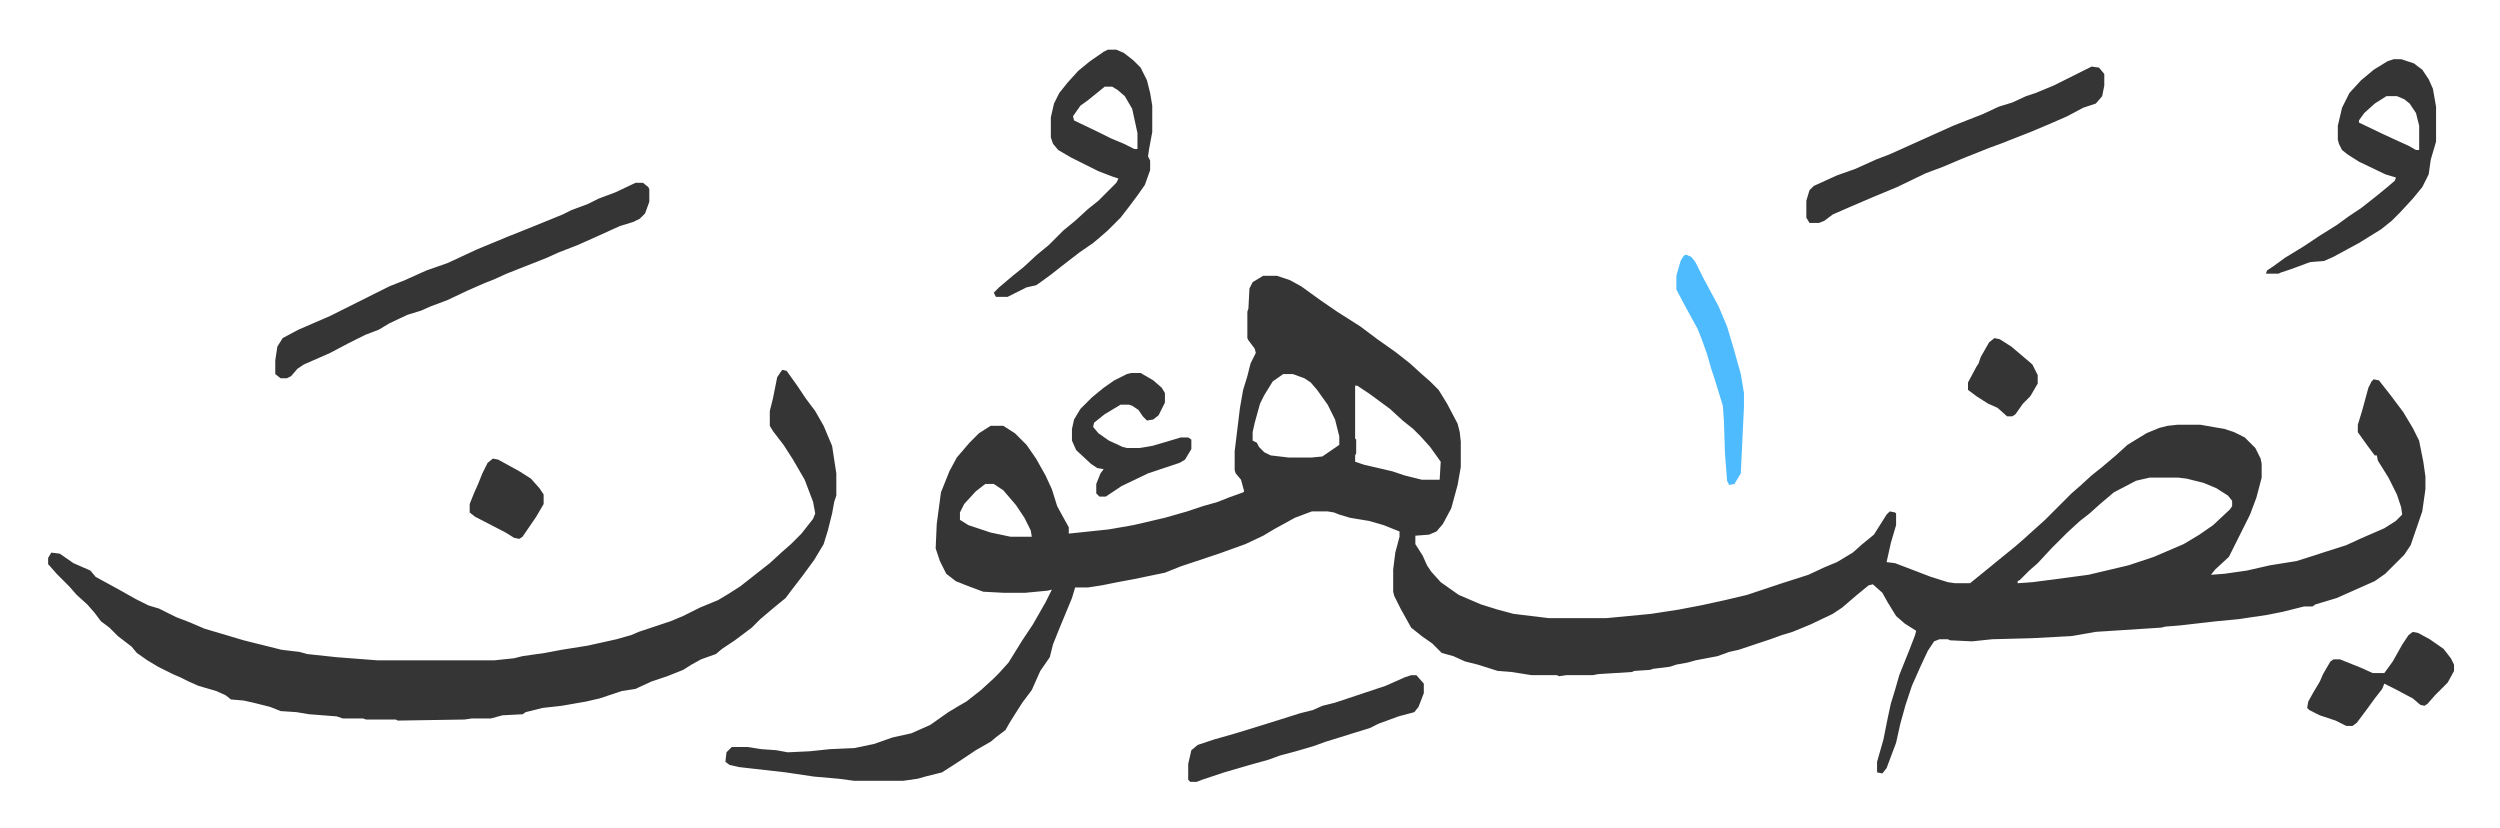 <svg xmlns="http://www.w3.org/2000/svg" viewBox="-45.5 342 2366 783.5">
    <path fill="#353535" id="rule_normal" d="M1150 603h13l12 4 11 6 18 13 16 11 22 14 16 12 17 12 14 11 11 10 8 7 8 8 8 13 10 19 2 8 1 9v24l-3 17-6 22-8 15-6 7-7 3-13 1v8l7 11 4 9 4 6 9 10 17 12 21 9 16 5 15 4 33 4h55l42-4 26-4 21-4 23-5 21-5 33-11 25-8 15-7 12-5 15-9 9-8 11-9 12-19 3-3 5 1 1 1v11l-5 17-2 9-2 9 8 1 21 8 13 5 16 5 7 1h14l16-13 11-9 16-13 8-7 10-9 10-9 25-25 8-7 11-10 10-8 13-11 11-10 18-11 12-5 8-2 9-1h22l23 4 9 3 10 5 10 10 5 10 1 5v13l-5 19-6 16-12 24-8 16-13 12-4 5 13-1 21-3 22-5 25-4 19-6 6-2 22-7 13-6 23-10 11-7 6-6-1-7-4-12-8-16-10-16-1-5h-2l-6-8-10-14v-7l4-13 6-22 3-6 2-2 5 1 11 14 12 16 9 15 6 12 4 20 2 14v12l-3 21-11 32-6 9-18 18-10 7-18 8-18 8-20 6-3 2h-8l-20 5-15 3-27 4-21 2-35 4-13 1-4 1-62 4-23 4-37 2-38 1-19 2-21-1-2-1h-8l-5 2-6 9-7 15-8 18-6 18-5 18-4 18-9 24-4 5-5-1v-10l6-21 4-20 3-14 4-13 4-14 10-25 5-13 1-4-11-7-8-7-8-13-5-9-9-8-4 1-11 9-14 12-9 6-21 10-17 7-10 3-11 4-9 3-21 7-9 2-11 4-21 4-7 2-11 2-6 2-16 2-3 1-15 1-2 1-32 2-5 1h-25l-7 1-2-1h-24l-19-3-13-1-19-6-12-3-11-5-11-3-9-9-10-7-10-8-10-18-6-12-1-4v-21l2-16 4-15v-5l-15-6-14-4-18-3-10-3-5-2-6-1h-15l-16 6-20 11-10 6-17 8-25 9-36 12-15 6-29 6-16 3-15 3-13 2h-12l-3 10-12 29-6 15-3 12-9 13-8 18-9 12-7 11-5 8-4 7-8 6-6 5-14 8-18 12-14 9-16 4-7 2-14 2h-46l-15-2-23-2-27-4-44-5-9-2-4-3 1-9 5-5h15l13 2 14 1 11 2 21-1 19-2 23-1 19-4 17-6 18-4 18-8 17-12 10-6 7-4 14-11 12-11 5-5 9-10 13-21 10-15 12-21 6-12-4 1-21 2h-21l-19-1-16-6-10-4-9-7-6-12-4-12 1-23 4-30 8-20 7-13 12-14 9-9 11-7h12l11 7 11 11 9 13 9 16 6 13 5 16 6 11 5 9v6l38-4 23-4 30-7 21-6 15-5 14-4 10-4 14-5 1-1-3-11-5-6-1-3v-18l5-41 3-17 4-13 3-12 5-10-1-4-6-8-1-2v-25l1-3 1-19 3-6zm19 93-10 7-8 13-4 8-5 18-2 9v8l4 2 2 4 5 5 6 3 17 2h22l10-1 16-11v-8l-4-16-7-14-10-14-6-7-6-4-11-4zm68 11v50l1 1v13l-1 2v6l9 3 26 6 12 4 16 4h17l1-17-10-14-9-10-7-7-10-8-12-11-19-14-12-8zm752 87-13 3-21 11-13 11-10 9-9 7-12 11-10 10-5 5-13 14-8 7-9 9-2 1v2l14-1 23-3 15-2 15-2 38-9 24-8 28-12 15-9 13-9 16-15 2-3v-5l-4-5-11-7-12-5-16-4-8-1zm-1102 6-9 7-11 12-4 8v7l8 5 21 7 19 4h20l-1-6-6-12-8-12-12-14-9-6zM695 692l4 1 10 14 8 12 9 12 8 14 8 19 4 26v21l-2 6-2 11-4 16-4 13-9 15-11 15-10 13-6 8-11 9-13 11-8 8-16 12-12 8-6 5-14 5-9 5-8 5-15 6-15 5-13 6-2 1-13 2-21 7-13 3-23 4-18 2-16 4-3 2-19 1-11 3h-18l-7 1-63 1-2-1h-28l-3-1h-19l-6-2-26-2-12-2-15-1-10-4-16-4-9-2-12-1-5-4-9-4-17-5-9-4-8-4-7-3-8-4-6-3-10-6-10-7-5-6-13-10-8-8-8-6-6-8-7-8-10-9-7-8-12-12-7-8-1-1v-6l3-5 8 1 13 9 16 7 5 6 22 12 16 9 12 6 10 3 16 8 13 5 14 6 37 11 24 6 12 3 17 2 7 2 28 3 39 3h110l19-2 8-2 21-3 16-3 25-4 27-6 14-4 7-3 30-10 12-5 16-8 17-7 10-6 11-7 14-11 14-11 12-11 8-7 10-10 11-14 2-5-2-11-8-21-11-19-9-14-10-13-3-5v-14l3-12 4-20 4-6zM556 515h7l5 4 1 2v12l-4 11-5 5-6 3-13 4-22 10-18 8-18 7-11 5-38 15-11 5-10 4-16 7-19 9-16 6-9 4-13 4-17 8-10 6-13 5-16 8-17 9-25 11-6 4-6 7-4 2h-6l-5-4v-13l2-13 5-8 15-8 30-13 56-28 15-6 20-9 20-7 28-13 29-12 25-10 27-11 8-4 16-6 10-5 16-6zm447-126h8l7 3 9 7 7 7 6 12 3 12 2 12v25l-3 16-1 7 2 4v9l-5 14-7 10-9 12-7 9-5 5-7 7-8 7-6 5-13 9-13 10-14 11-11 8-3 2-9 2-12 6-6 3h-11l-2-4 5-5 13-11 10-8 13-12 11-9 14-14 11-9 12-11 10-8 17-17 2-4-6-2-13-5-16-8-10-5-12-7-5-6-2-6v-19l3-13 5-10 8-10 10-11 11-9 13-9zm-3 35-16 13-7 5-7 10 1 4 25 12 10 5 12 5 10 5h3v-15l-5-23-7-12-7-6-5-3zm1220-26h7l12 4 8 6 6 9 4 9 3 17v33l-5 17-2 14-6 12-9 11-12 13-8 8-10 8-21 13-24 13-9 4-13 1-19 7-9 3-2 1h-12l1-3 6-4 11-8 18-11 15-10 16-10 11-8 12-8 14-11 11-9 7-6 1-3-10-3-25-12-11-7-5-4-3-6-1-4v-13l4-17 7-14 11-12 12-10 13-8zm-7 35-11 7-10 9-5 7v2l23 11 13 6 11 5 7 4h3v-23l-3-12-6-9-5-4-7-3zm-279-28 7 1 5 6v11l-2 10-6 7-12 4-15 8-16 7-19 8-28 11-11 4-25 10-19 8-16 6-27 13-24 10-21 9-16 7-8 6-5 2h-9l-3-5v-16l3-10 4-4 22-10 17-6 20-9 13-5 40-18 20-9 28-11 15-7 13-4 13-6 9-3 17-7 14-7 16-8z"/>
    <path fill="#353535" id="rule_normal" d="M1290 981h5l7 8v9l-5 13-4 5-15 4-19 7-8 4-13 4-16 5-13 4-11 4-17 5-15 4-11 4-18 5-24 7-21 7-5 2h-6l-2-2v-15l3-13 6-5 15-5 21-6 26-8 16-5 19-6 12-3 9-4 12-3 30-10 18-6 18-8zm948-41 5 1 11 6 13 9 7 9 3 6v6l-6 11-12 12-7 8-3 2-4-1-7-6-17-9-10-5-2 5-7 9-8 11-9 12-4 3h-6l-10-5-15-5-10-5-2-2 1-6 5-9 6-10 3-7 7-12 3-2h6l20 8 11 5h11l8-11 9-16 6-9zM1025 695h9l12 7 8 7 3 5v9l-6 12-5 4-6 1-4-4-4-6-6-4-3-1h-8l-15 9-10 8-1 4 5 6 10 7 13 6 4 1h12l12-2 17-5 10-3h7l3 2v9l-6 10-5 3-12 4-18 6-25 12-15 10h-6l-3-3v-9l4-10 3-4-6-1-6-4-14-13-4-9v-11l2-9 6-10 11-11 11-9 10-7 12-6z"/>
    <path fill="#4ebbff" id="rule_madd_normal_2_vowels" d="m1550 583 5 2 4 5 8 16 14 26 8 19 6 20 7 25 3 18v13l-3 63-6 10-5 1-2-4-2-26-1-31-1-14-8-26-3-9-4-14-5-14-4-10-11-20-9-17v-13l4-14 3-5z"/>
    <path fill="#353535" id="rule_normal" d="m421 776 5 1 20 11 11 7 8 9 4 6v9l-7 12-13 19-3 2-5-1-8-5-29-15-5-4v-8l4-10 4-9 4-10 5-10zm1421-114 5 1 11 7 13 11 7 6 5 10v8l-7 12-7 7-7 10-3 2h-5l-9-8-9-4-11-7-8-6v-7l8-15 2-3 2-6 8-14z"/>
</svg>
